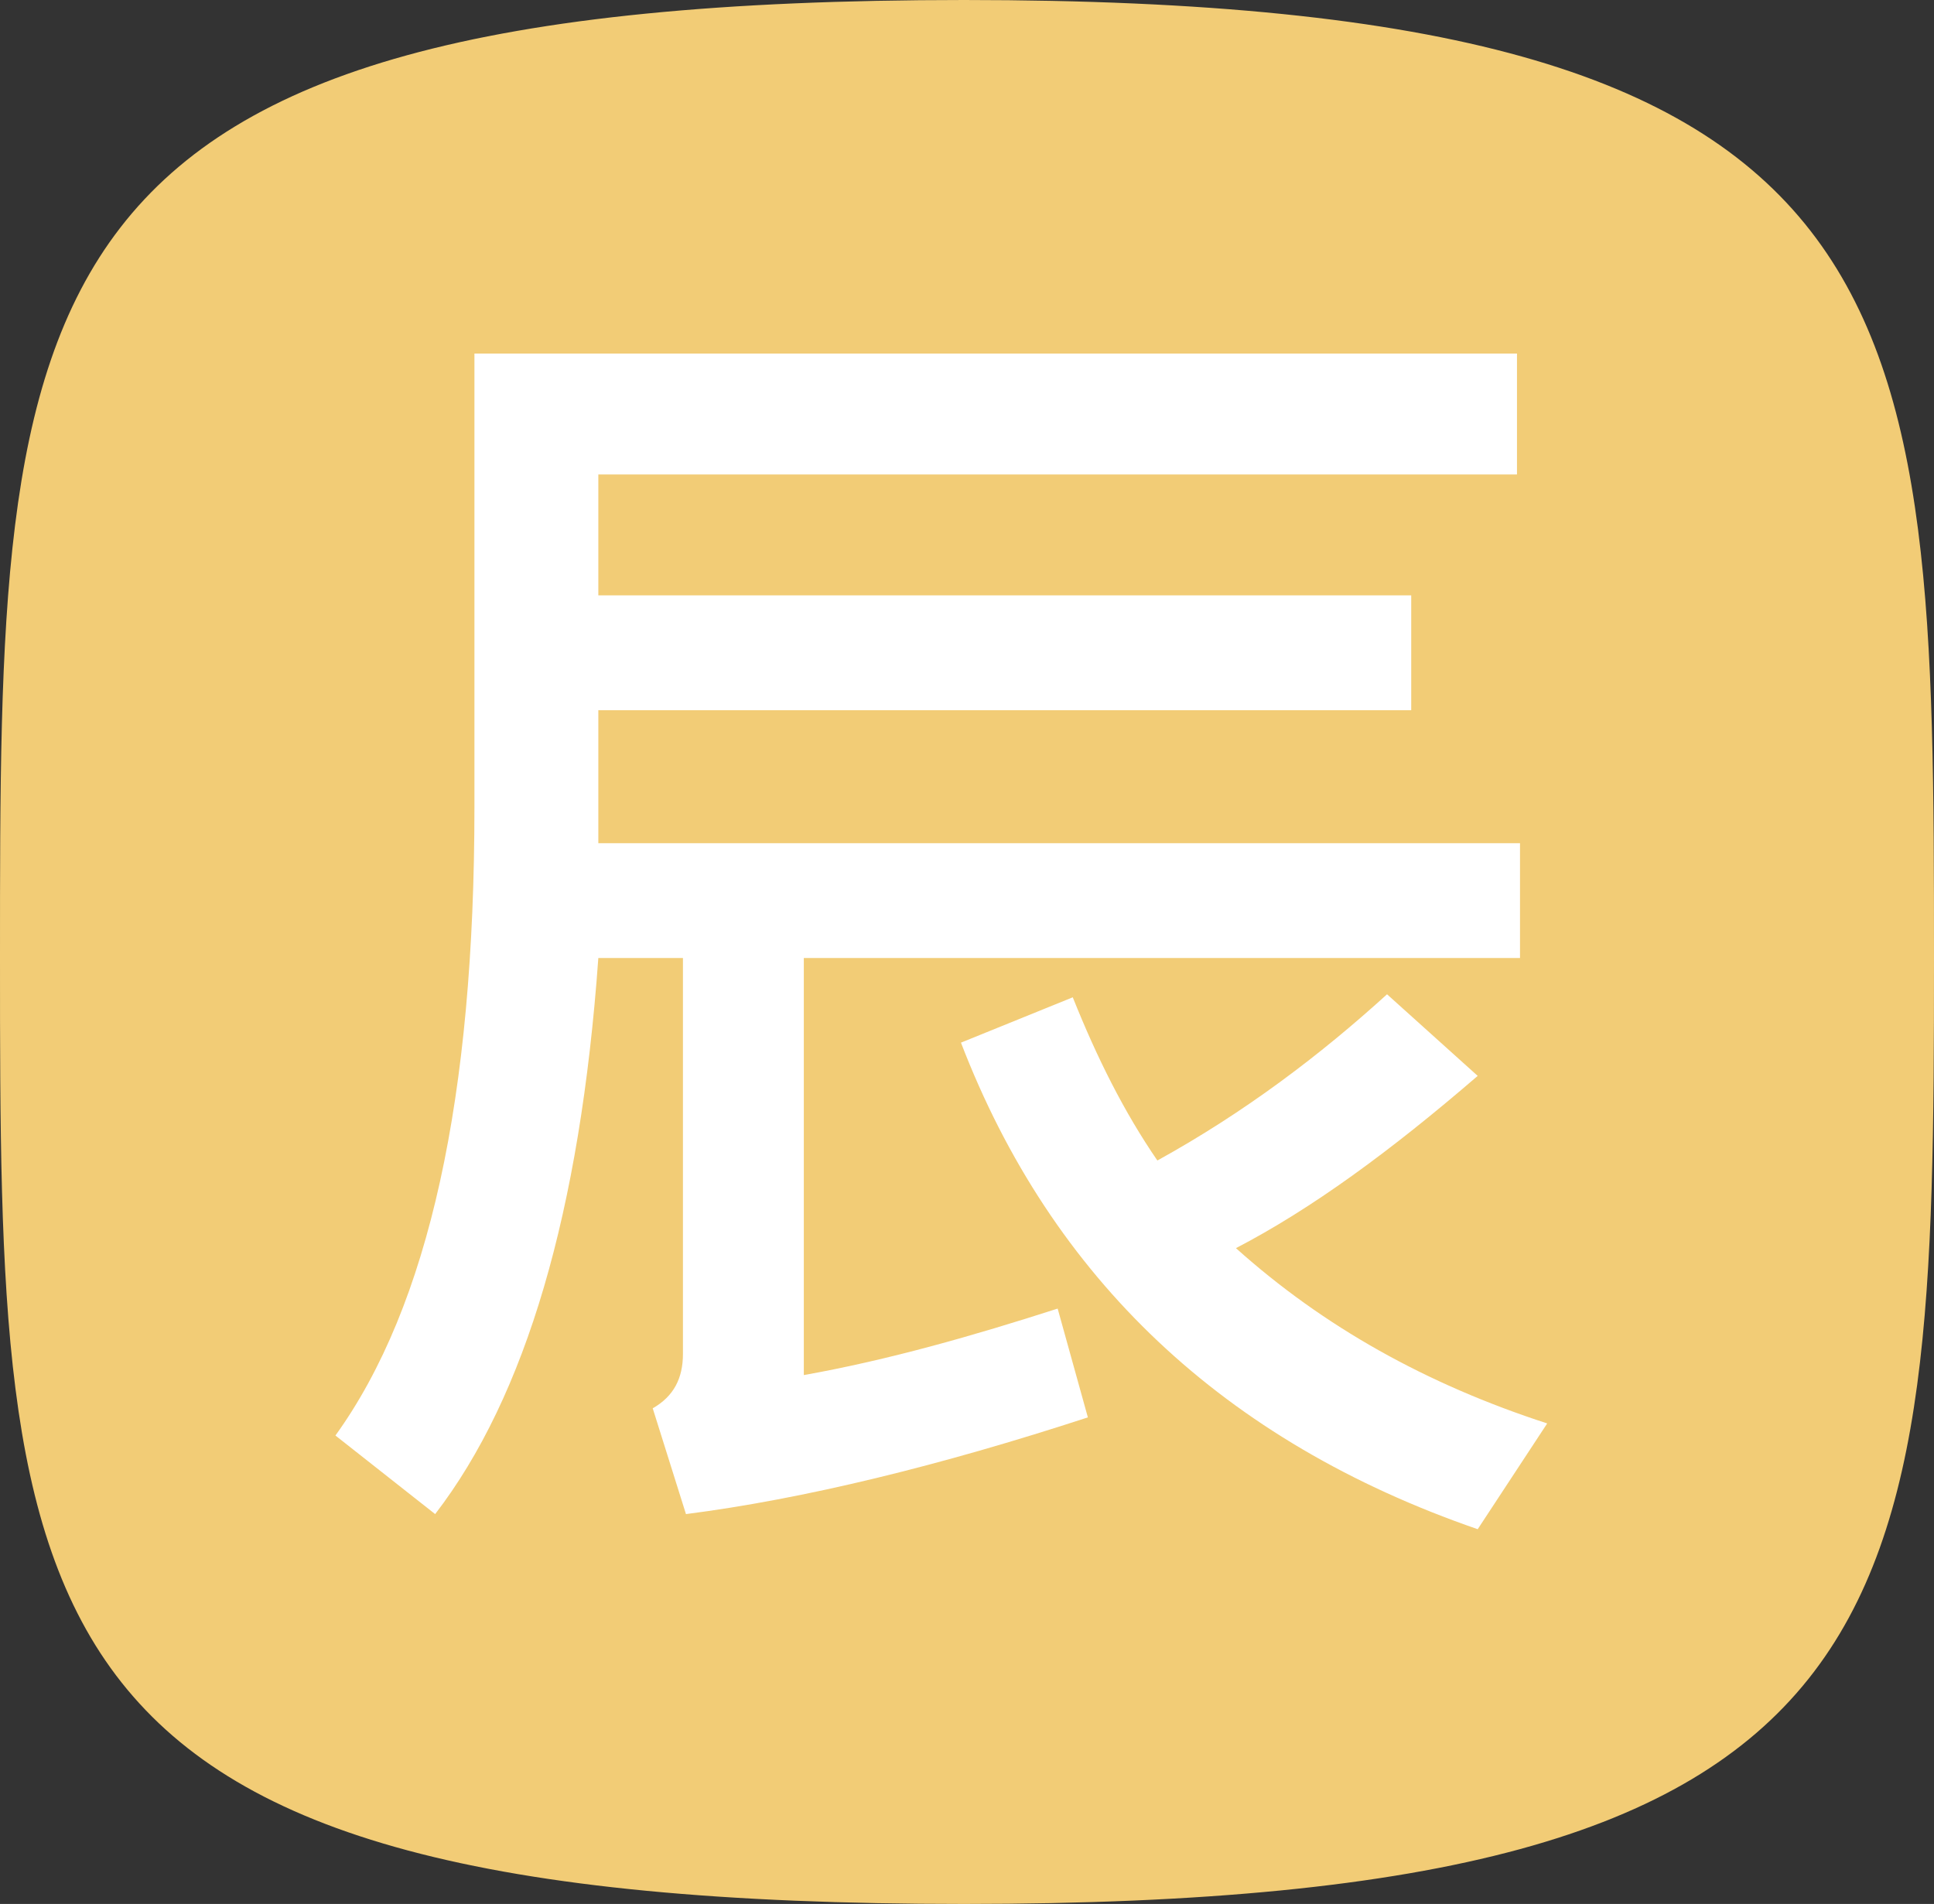 <?xml version="1.0" encoding="utf-8"?>
<!-- Generator: Adobe Illustrator 23.1.0, SVG Export Plug-In . SVG Version: 6.00 Build 0)  -->
<svg version="1.1" id="Layer_1" xmlns="http://www.w3.org/2000/svg" xmlns:xlink="http://www.w3.org/1999/xlink" x="0px" y="0px"
	 viewBox="0 0 64 63" style="enable-background:new 0 0 64 63;" xml:space="preserve">
<rect x="0" y="0" width="64" height="63" fill="#333333" stroke="none"/>
<style type="text/css">
	.st0{fill:#F2CC76;}
	.st1{fill:#FFFFFF;}
</style>
<path class="st0" d="M31.9,63C0.1,63,0,53.9,0,31.7S0,0,31.9,0S64,9.8,64,31.7S63.6,63,31.9,63z"/>
<g>
	<path class="st1" d="M50.3,31.7H26.6v13.8c2.8-0.5,5.6-1.3,8.4-2.2l1,3.6c-4.9,1.6-9.4,2.7-13.3,3.2l-1.1-3.5c0.7-0.4,1-1,1-1.8
		V31.7h-2.8c-0.6,8.4-2.4,14.5-5.4,18.4l-3.3-2.6c3.1-4.3,4.6-11.2,4.6-20.8v-15h34.5v4H19.8v4h26.9v3.8H19.8v4.4h30.5V31.7z
		 M51.2,47.1l-2.3,3.5c-8.4-2.9-14.1-8.3-17.1-16.1l3.7-1.5c0.8,2,1.7,3.8,2.8,5.4c2.9-1.6,5.4-3.5,7.6-5.5l3,2.7
		c-2.9,2.5-5.5,4.4-8,5.7C43.8,43.9,47.2,45.8,51.2,47.1z"/>
</g>
</svg>
